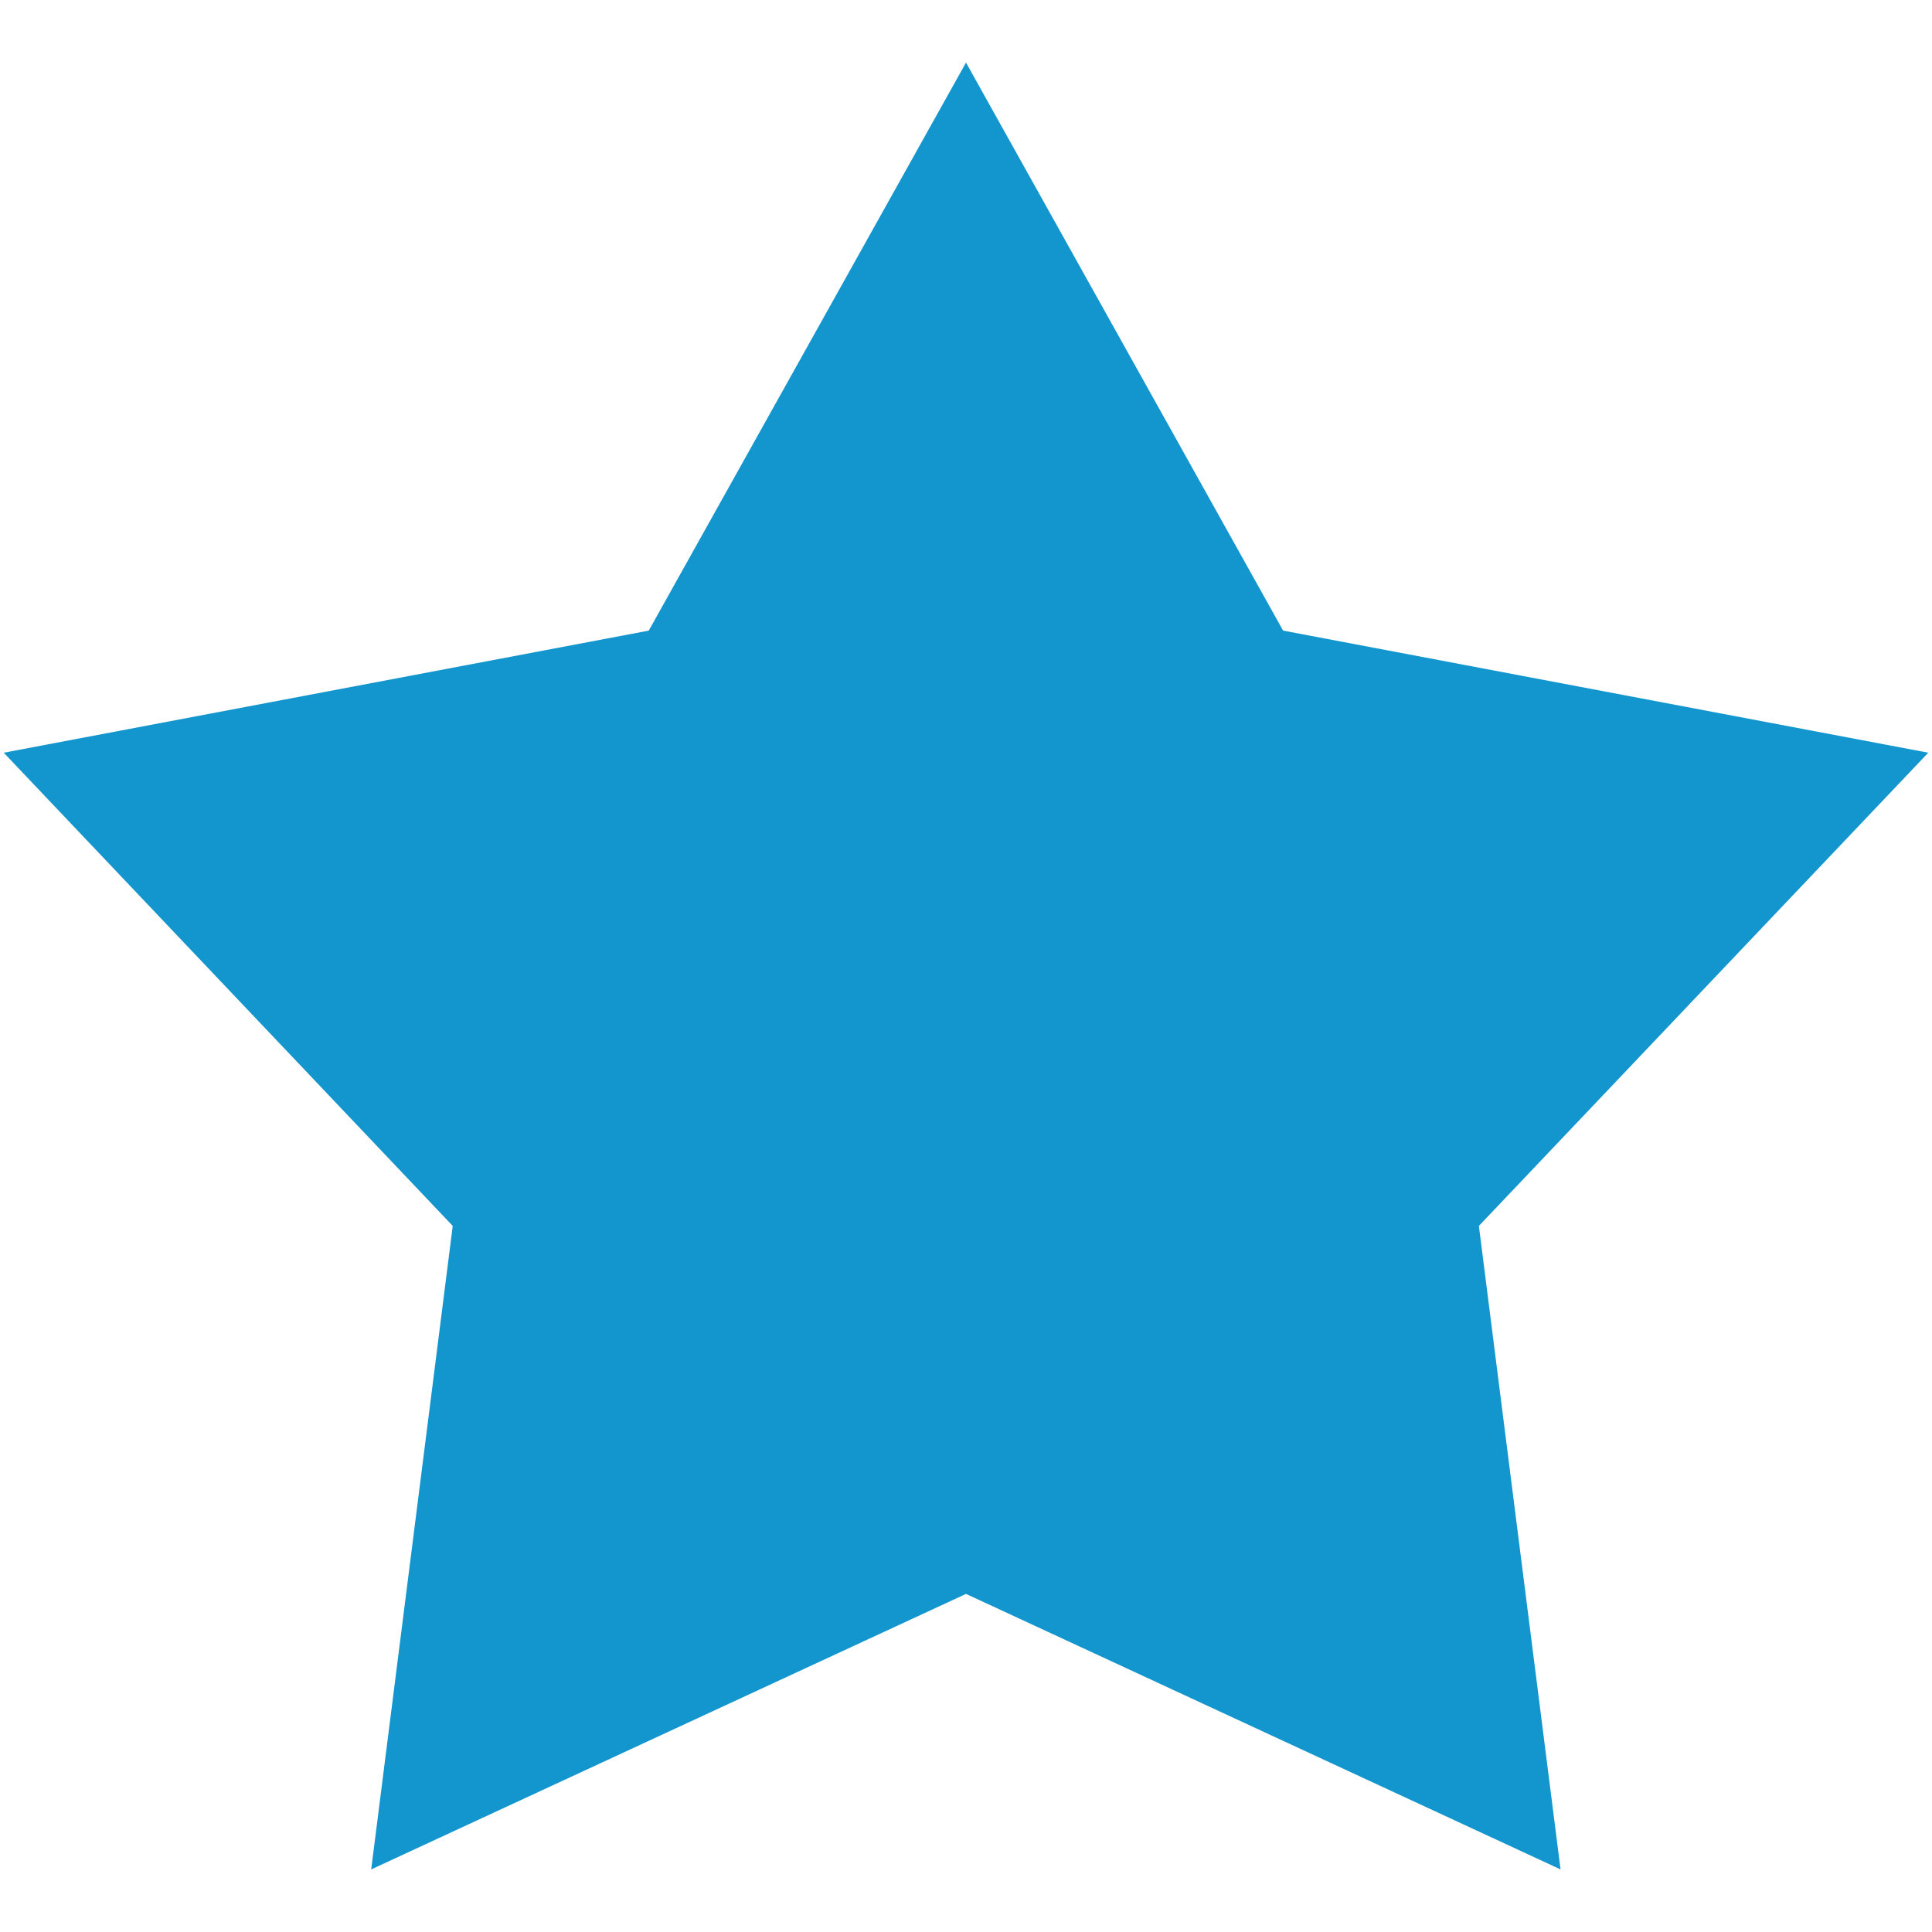 <?xml version="1.0" encoding="utf-8"?>
<!-- Generator: Adobe Illustrator 16.0.0, SVG Export Plug-In . SVG Version: 6.00 Build 0)  -->
<!DOCTYPE svg PUBLIC "-//W3C//DTD SVG 1.1//EN" "http://www.w3.org/Graphics/SVG/1.1/DTD/svg11.dtd">
<svg version="1.1" id="Layer_1" xmlns="http://www.w3.org/2000/svg" xmlns:xlink="http://www.w3.org/1999/xlink" x="0px" y="0px"
	 width="15px" height="15px" viewBox="0 0 15 15" enable-background="new 0 0 15 15" xml:space="preserve">
<polygon fill="#1395CE" points="11.482,9.518 12.116,14.514 7.5,12.375 2.882,14.514 3.515,9.518 0.029,5.844 5.037,4.896 
	7.5,0.486 9.962,4.896 14.971,5.844 "/>
</svg>
